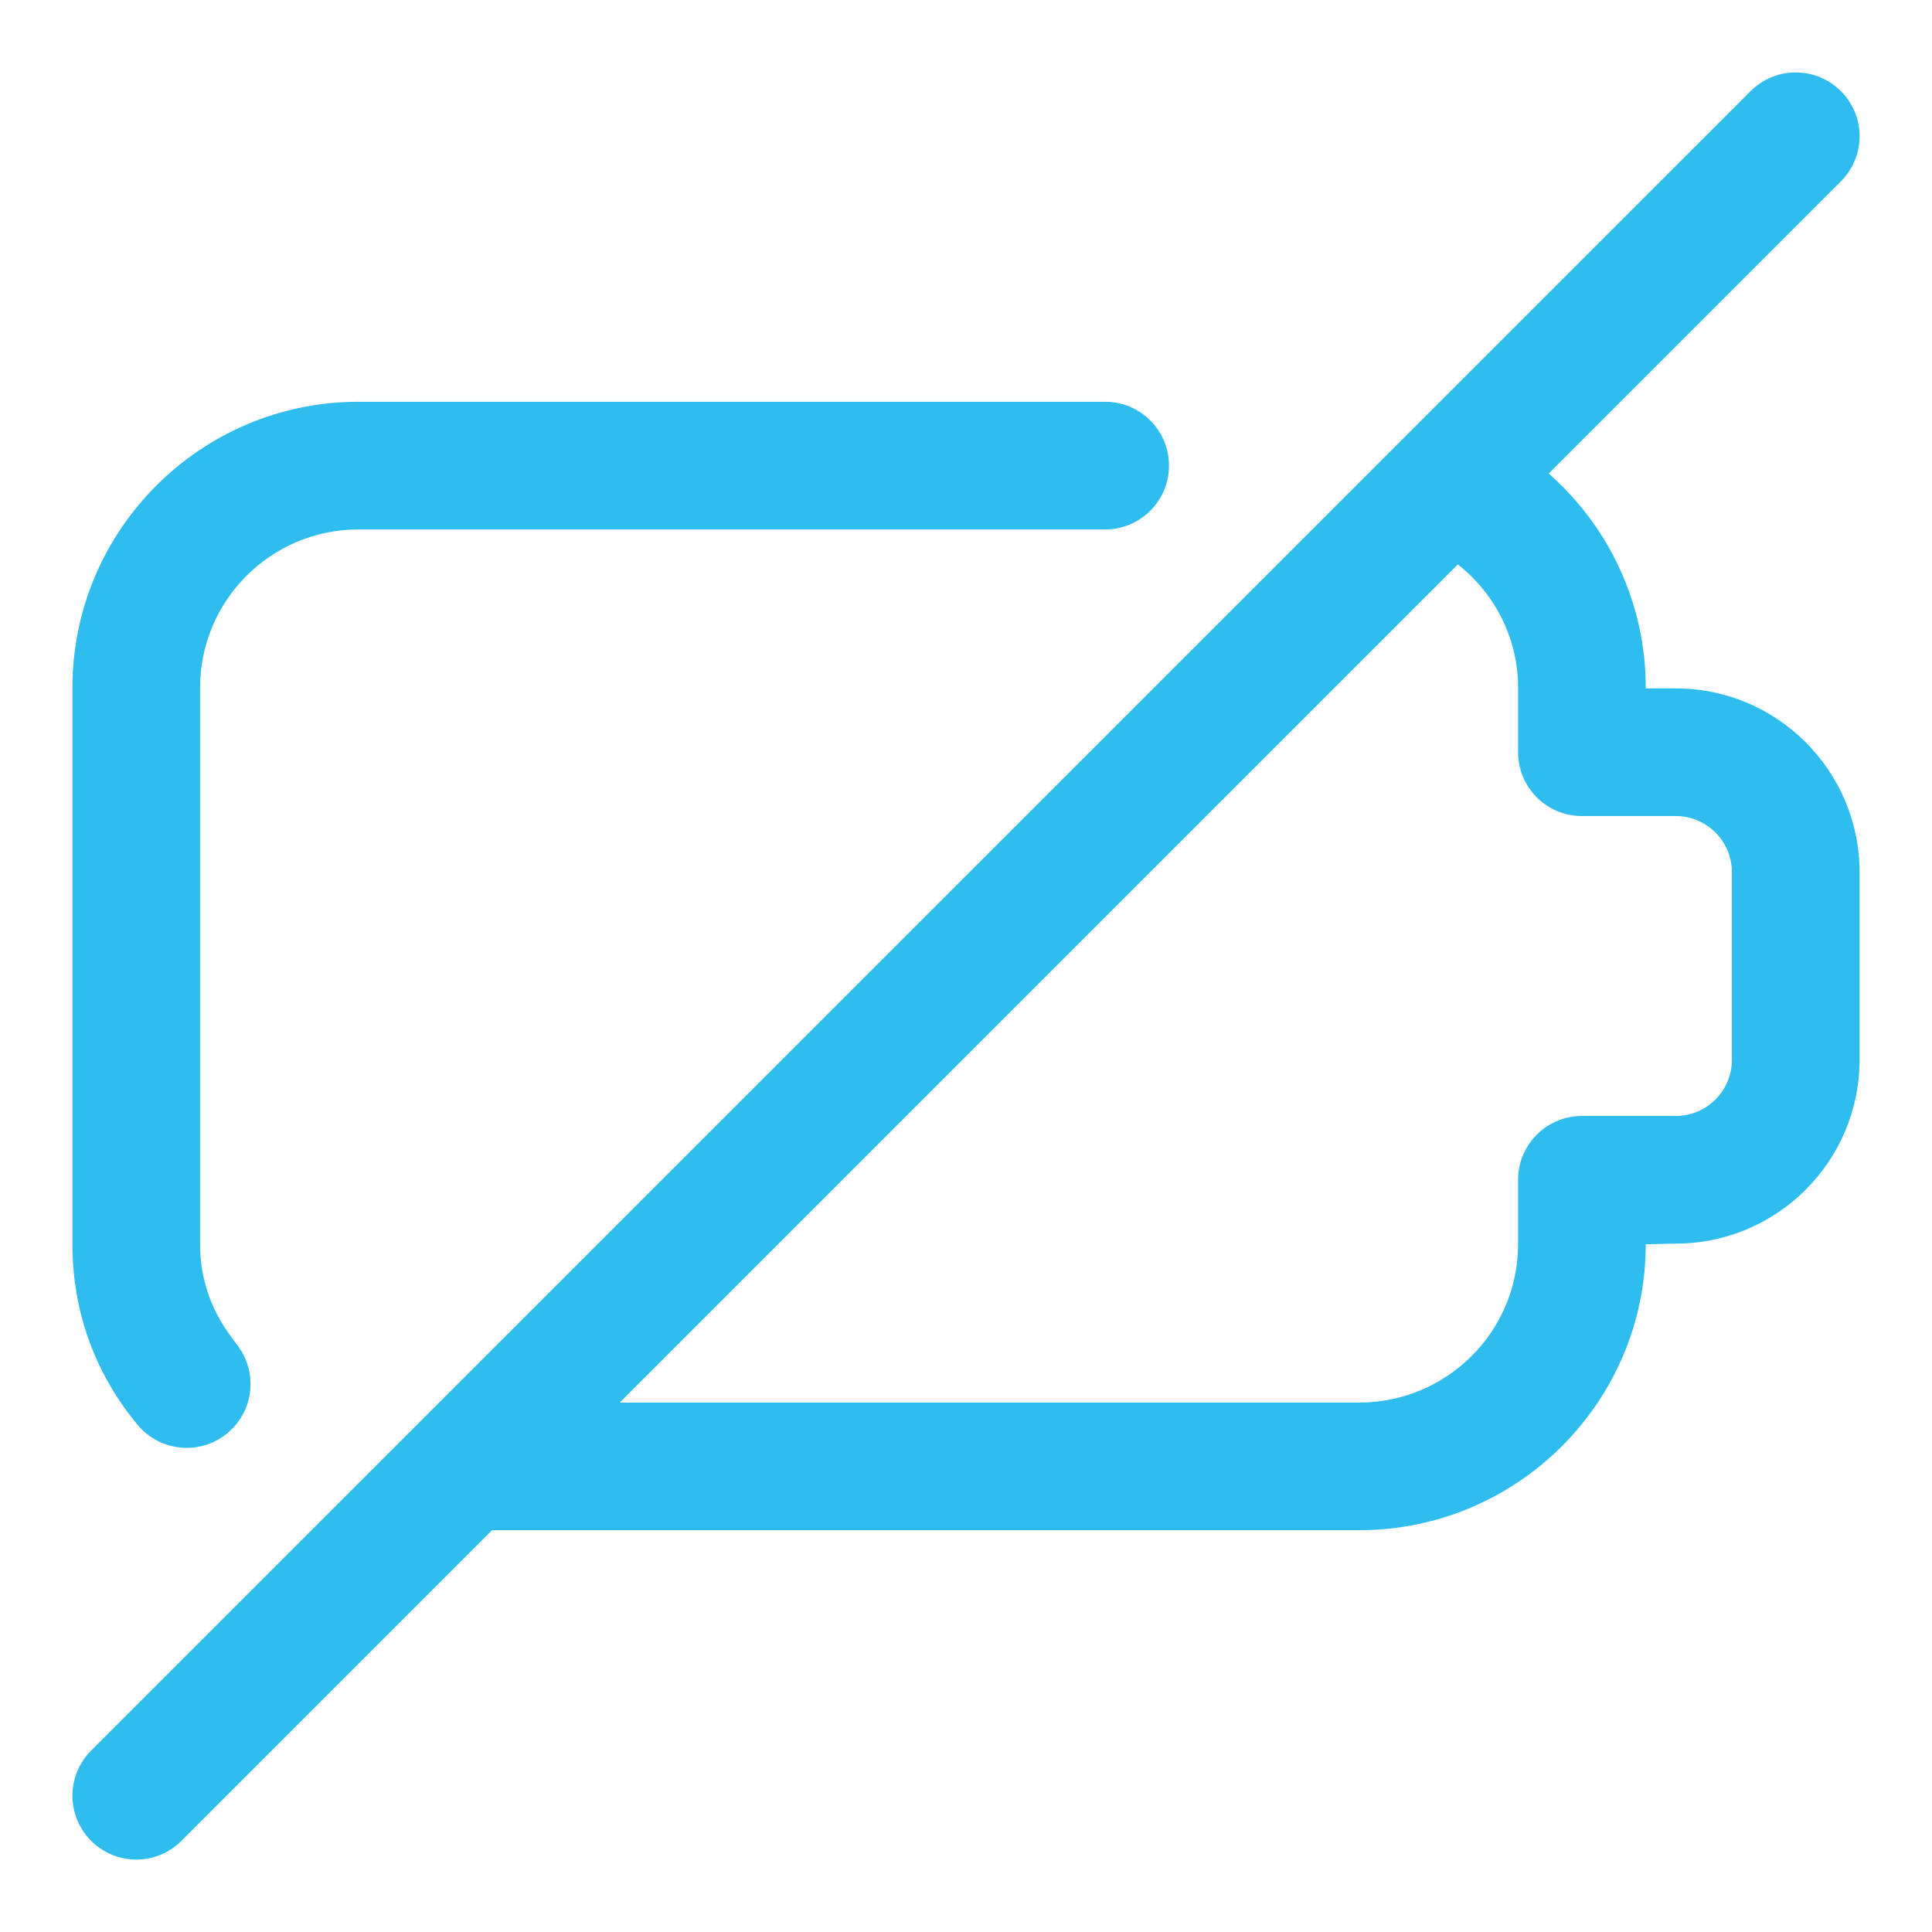 <?xml version="1.0" encoding="UTF-8"?>
<svg id="Camada_1" data-name="Camada 1" xmlns="http://www.w3.org/2000/svg" viewBox="0 0 952 952">
  <defs>
    <style>
      .cls-1 {
        fill: #73bcc6;
      }

      .cls-1, .cls-2 {
        stroke-width: 0px;
      }

      .cls-2 {
        fill: #2ebdee;
      }
    </style>
  </defs>
  <polygon class="cls-1" points="111.96 287.94 110.07 289.1 110.07 289.08 111.96 287.94"/>
  <g>
    <path class="cls-2" d="M92.01,713.44c7.11,0,14.25-2.4,20.13-7.31,13.33-11.12,15.13-30.93,4.01-44.29-.62-.75-1.05-1.6-1.65-2.36-10.31-13.33-15.91-29.24-15.91-46.35v-274.27c0-43,34.98-77.98,78-77.98h367.98c17.37,0,31.45-14.07,31.45-31.45s-14.08-31.45-31.45-31.45H176.59c-77.69,0-140.9,63.21-140.9,140.88v274.27c0,33.02,11.12,63.79,32.14,89.01,6.22,7.46,15.16,11.3,24.17,11.3Z"/>
    <path class="cls-2" d="M907.09,44.91c-12.29-12.29-32.19-12.29-44.47,0L44.91,862.62c-12.29,12.29-12.29,32.19,0,44.47,6.14,6.14,14.19,9.21,22.24,9.21s16.09-3.07,22.24-9.21l153.08-153.08h427.28c77.86,0,141.2-63.21,141.2-140.88l14.79-.34c49.94,0,90.57-40.63,90.57-90.57v-92.45c0-49.94-40.63-90.57-90.57-90.57h-14.79v-.34c0-41.23-18-79.31-47.82-105.52l143.97-143.97c12.29-12.29,12.29-32.19,0-44.47ZM748.04,338.87v31.79c0,17.38,14.08,31.45,31.45,31.45h46.24c15.26,0,27.67,12.41,27.67,27.67v92.45c0,15.26-12.41,27.67-27.67,27.67h-46.24c-17.37,0-31.45,14.07-31.45,31.45v31.79c0,43-35.12,77.98-78.3,77.98h-364.38l413-413c18.35,14.47,29.68,36.53,29.68,60.75Z"/>
  </g>
</svg>